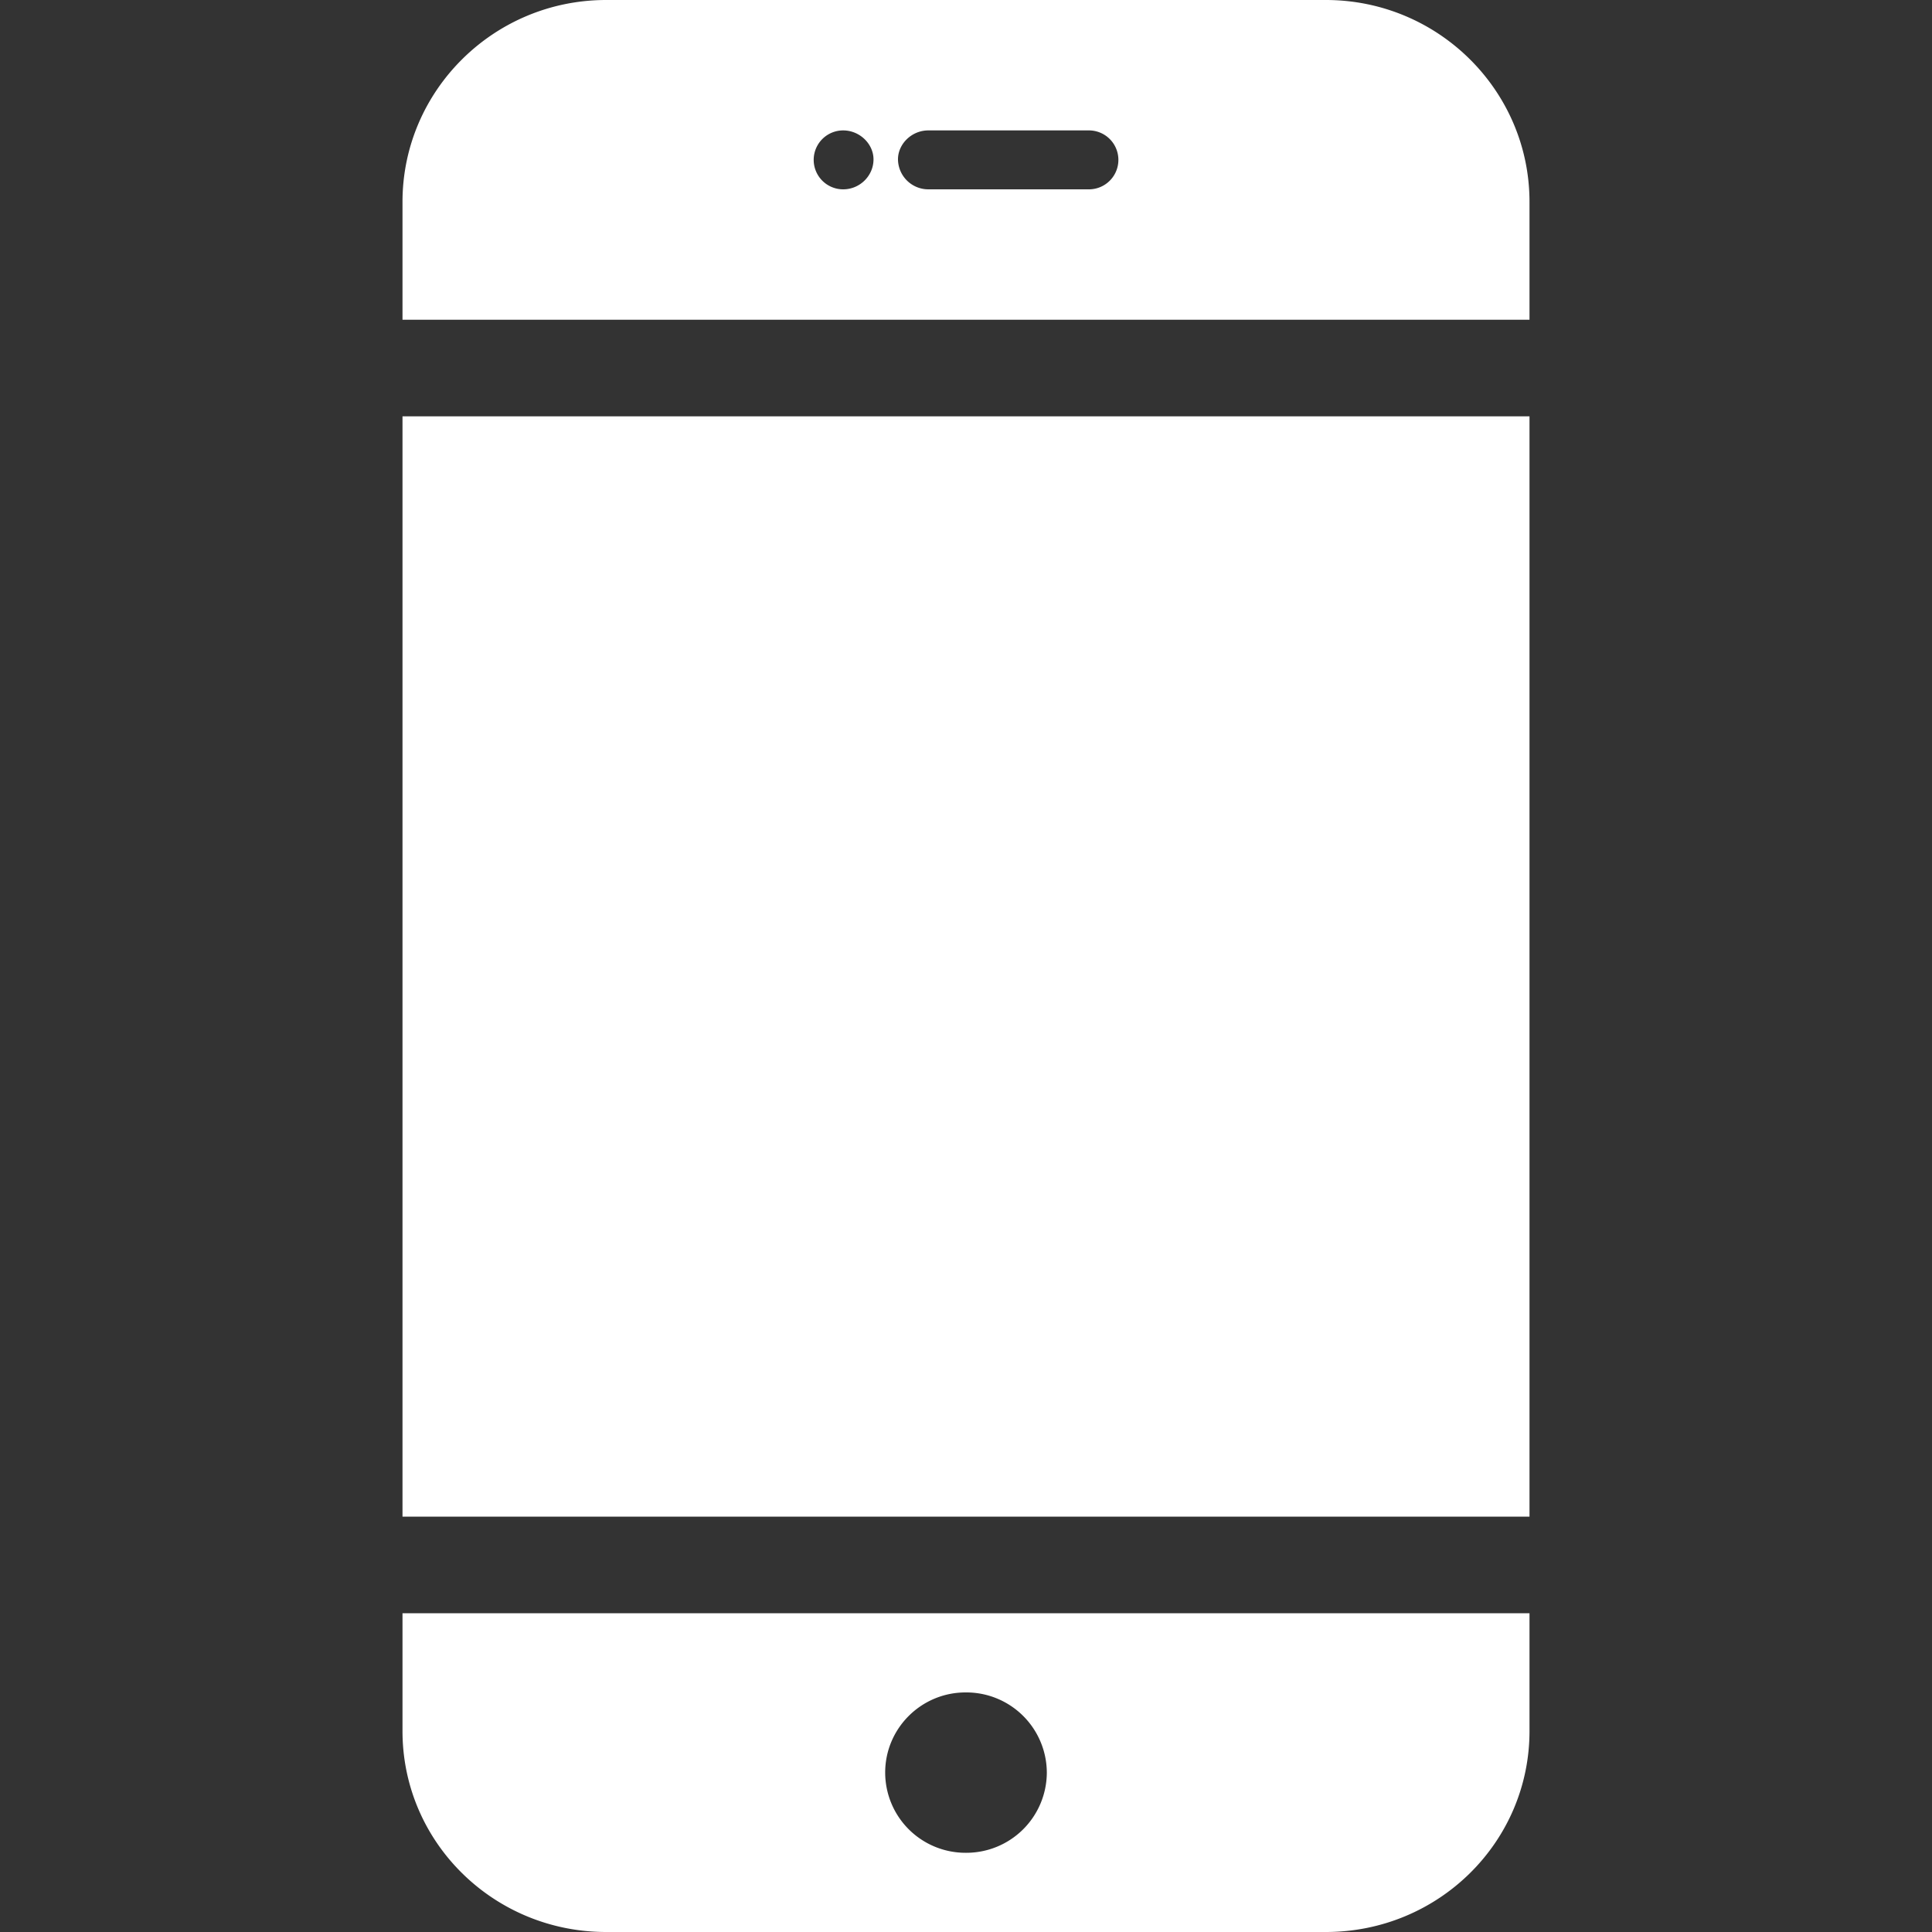 <svg width="24" height="24" viewBox="0 0 24 24" fill="none" xmlns="http://www.w3.org/2000/svg">
    <rect x="0" y="0" width="24" height="24" fill="#333333" stroke="none"/>
    <path fill-rule="evenodd" clip-rule="evenodd" d="M5 5.172V18.84h14V5.172H5zM5 20.04v1.464C5 22.884 6.131 24 7.53 24h8.94c1.399 0 2.53-1.116 2.53-2.496V20.04H5zm6.994.984a1 1 0 0 1 1.01.996 1 1 0 0 1-1.01.996.998.998 0 0 1-.998-.996c0-.552.45-.996.998-.996zM7.53 0C6.131 0 5 1.128 5 2.508v1.464h14V2.508C19 1.128 17.869 0 16.47 0H7.53zm2.944 2.352a.366.366 0 0 1 0-.732c.206 0 .377.168.377.36 0 .204-.17.372-.377.372zm3.053 0h-1.995a.377.377 0 0 1-.377-.372c0-.192.17-.36.377-.36h1.995a.366.366 0 0 1 0 .732z" fill="#fff"/>
</svg>
